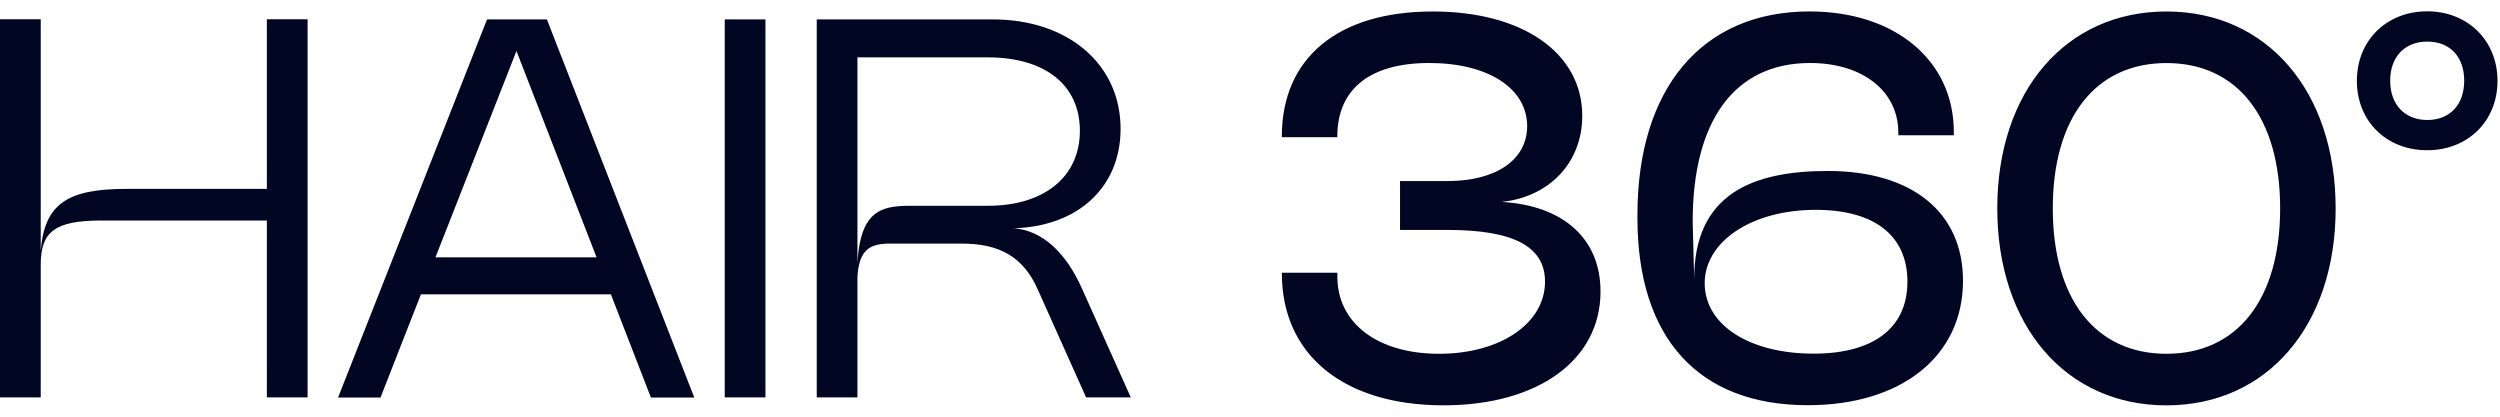 <?xml version="1.0" encoding="UTF-8"?>
<svg xmlns="http://www.w3.org/2000/svg" width="150" height="25" viewBox="0 0 150 25" fill="none">
  <path d="M129.988 0.689C136.032 0.689 140.139 5.478 140.139 12.504C140.139 19.531 136.032 24.321 129.988 24.321C123.944 24.321 119.837 19.538 119.837 12.504C119.837 5.47 123.945 0.689 129.988 0.689ZM85.973 0.689C91.365 0.689 94.935 3.177 94.935 6.953C94.935 9.759 92.958 11.82 90.097 12.115H90.099C93.809 12.328 96.031 14.328 96.031 17.491C96.031 21.607 92.281 24.319 86.61 24.319C80.615 24.319 76.912 21.287 76.912 16.403V16.364H80.242V16.603C80.242 19.395 82.664 21.227 86.342 21.227C90.02 21.227 92.701 19.404 92.701 16.897C92.701 14.796 90.82 13.796 86.863 13.796H84.002V10.863H86.863C89.774 10.863 91.629 9.578 91.629 7.572C91.629 5.311 89.306 3.78 85.753 3.78C82.2 3.78 80.239 5.343 80.239 8.182V8.231H76.909V8.191C76.909 3.471 80.27 0.689 85.973 0.689ZM108.57 0.686C113.716 0.686 117.23 3.629 117.23 7.926V8.117H113.9V7.959C113.9 5.469 111.76 3.78 108.604 3.78C104.097 3.78 101.56 7.206 101.56 13.305L101.652 16.77C101.629 11.645 105.155 10.259 109.649 10.259L109.651 10.257C114.726 10.257 117.78 12.732 117.78 16.848C117.78 21.361 114.1 24.312 108.469 24.312C101.878 24.312 98.246 20.251 98.246 13.082V12.892C98.246 5.278 102.139 0.686 108.57 0.686ZM41.657 23.853H39.055L36.652 17.658H25.256L22.83 23.853H20.283L29.222 1.164H32.813L41.657 23.853ZM2.444 1.157V15.051C2.665 12.257 4.014 11.334 7.551 11.334H16.012V1.157H18.456V23.845H16.012V13.231H6.093C3.321 13.231 2.444 13.878 2.444 15.874V23.845H0V1.157H2.444ZM45.927 23.845H43.484V1.164H45.927V23.845ZM59.559 1.164C64.095 1.164 67.235 3.854 67.235 7.732C67.235 11.229 64.682 13.583 60.837 13.695C62.518 13.829 63.938 15.114 64.921 17.32L67.848 23.845H65.167L62.247 17.327C61.408 15.464 60.034 14.615 57.713 14.615H53.188C52.191 14.673 51.537 14.987 51.446 16.622V23.845H49.004V1.164H59.559ZM129.988 3.783C125.728 3.783 123.167 7.057 123.167 12.504C123.167 17.952 125.73 21.227 129.988 21.227C134.248 21.227 136.809 17.952 136.809 12.504C136.808 7.057 134.248 3.783 129.988 3.783ZM108.941 12.59C105.089 12.591 102.281 14.502 102.281 16.993C102.281 19.483 104.945 21.219 108.814 21.219C112.439 21.219 114.445 19.657 114.445 16.897C114.445 14.137 112.471 12.59 108.941 12.59ZM51.446 15.807C51.469 15.353 51.516 14.958 51.583 14.615C51.97 12.618 53.056 12.347 54.584 12.347H59.273C62.669 12.347 64.793 10.594 64.793 7.85C64.793 5.107 62.715 3.441 59.267 3.441H51.446V15.807ZM26.128 15.439H35.794L30.988 3.059L26.128 15.439ZM145.631 0.679C148.073 0.679 149.849 2.442 149.85 4.851C149.85 7.261 148.08 9.014 145.631 9.014C143.182 9.014 141.412 7.27 141.412 4.851C141.412 2.432 143.189 0.679 145.631 0.679ZM145.641 2.496C144.284 2.496 143.411 3.407 143.411 4.842C143.411 6.278 144.284 7.199 145.641 7.199C146.997 7.199 147.852 6.278 147.853 4.842C147.853 3.407 146.997 2.496 145.641 2.496Z" fill="#010622"></path>
</svg>
